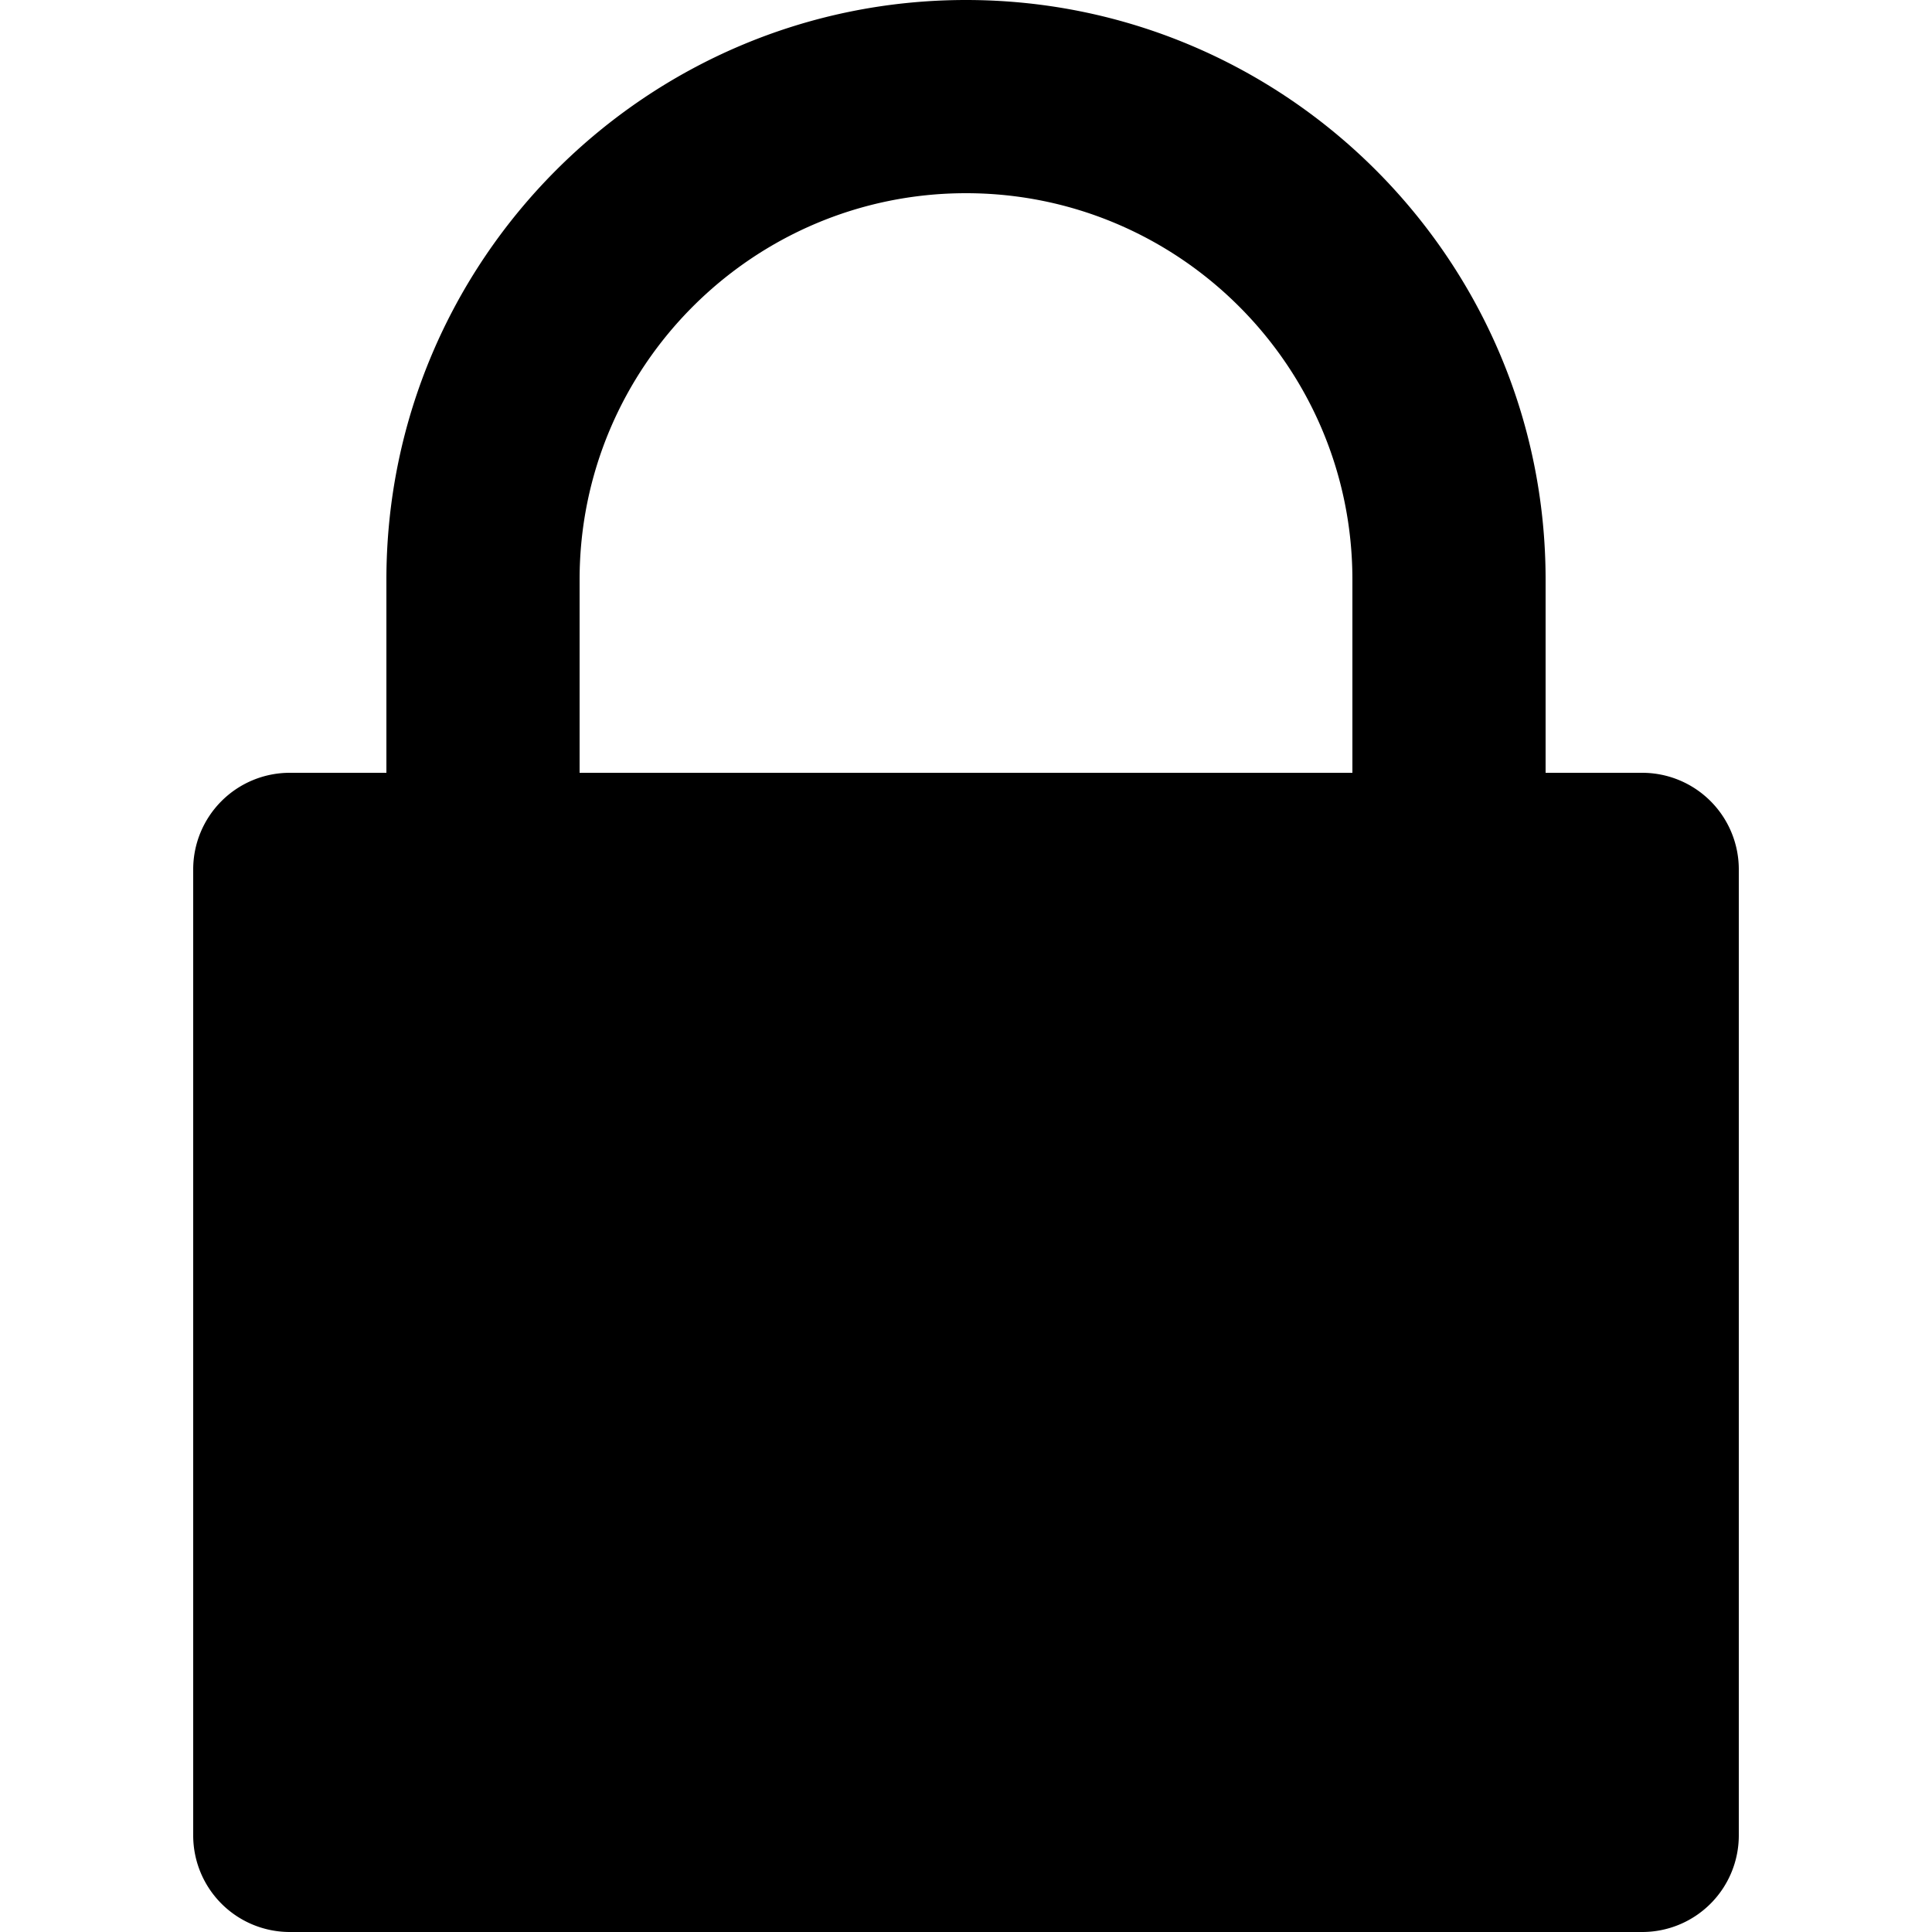<svg xmlns="http://www.w3.org/2000/svg" viewBox="0 0 20 20"><path fill="currentColor" d="M3 9h14v10H3z"/><path fill-rule="evenodd" d="M17 8h-1V6c0-3.309-2.691-6-6-6S4 2.691 4 6v2H3a1 1 0 0 0-1 1v10a1 1 0 0 0 1 1h14a1 1 0 0 0 1-1V9a1 1 0 0 0-1-1zM4 18h12v-8H4v8zM6 6c0-2.206 1.794-4 4-4s4 1.794 4 4v2H6V6zm4 10a1 1 0 0 0 1-1v-2a1 1 0 1 0-2 0v2a1 1 0 0 0 1 1"/></svg>